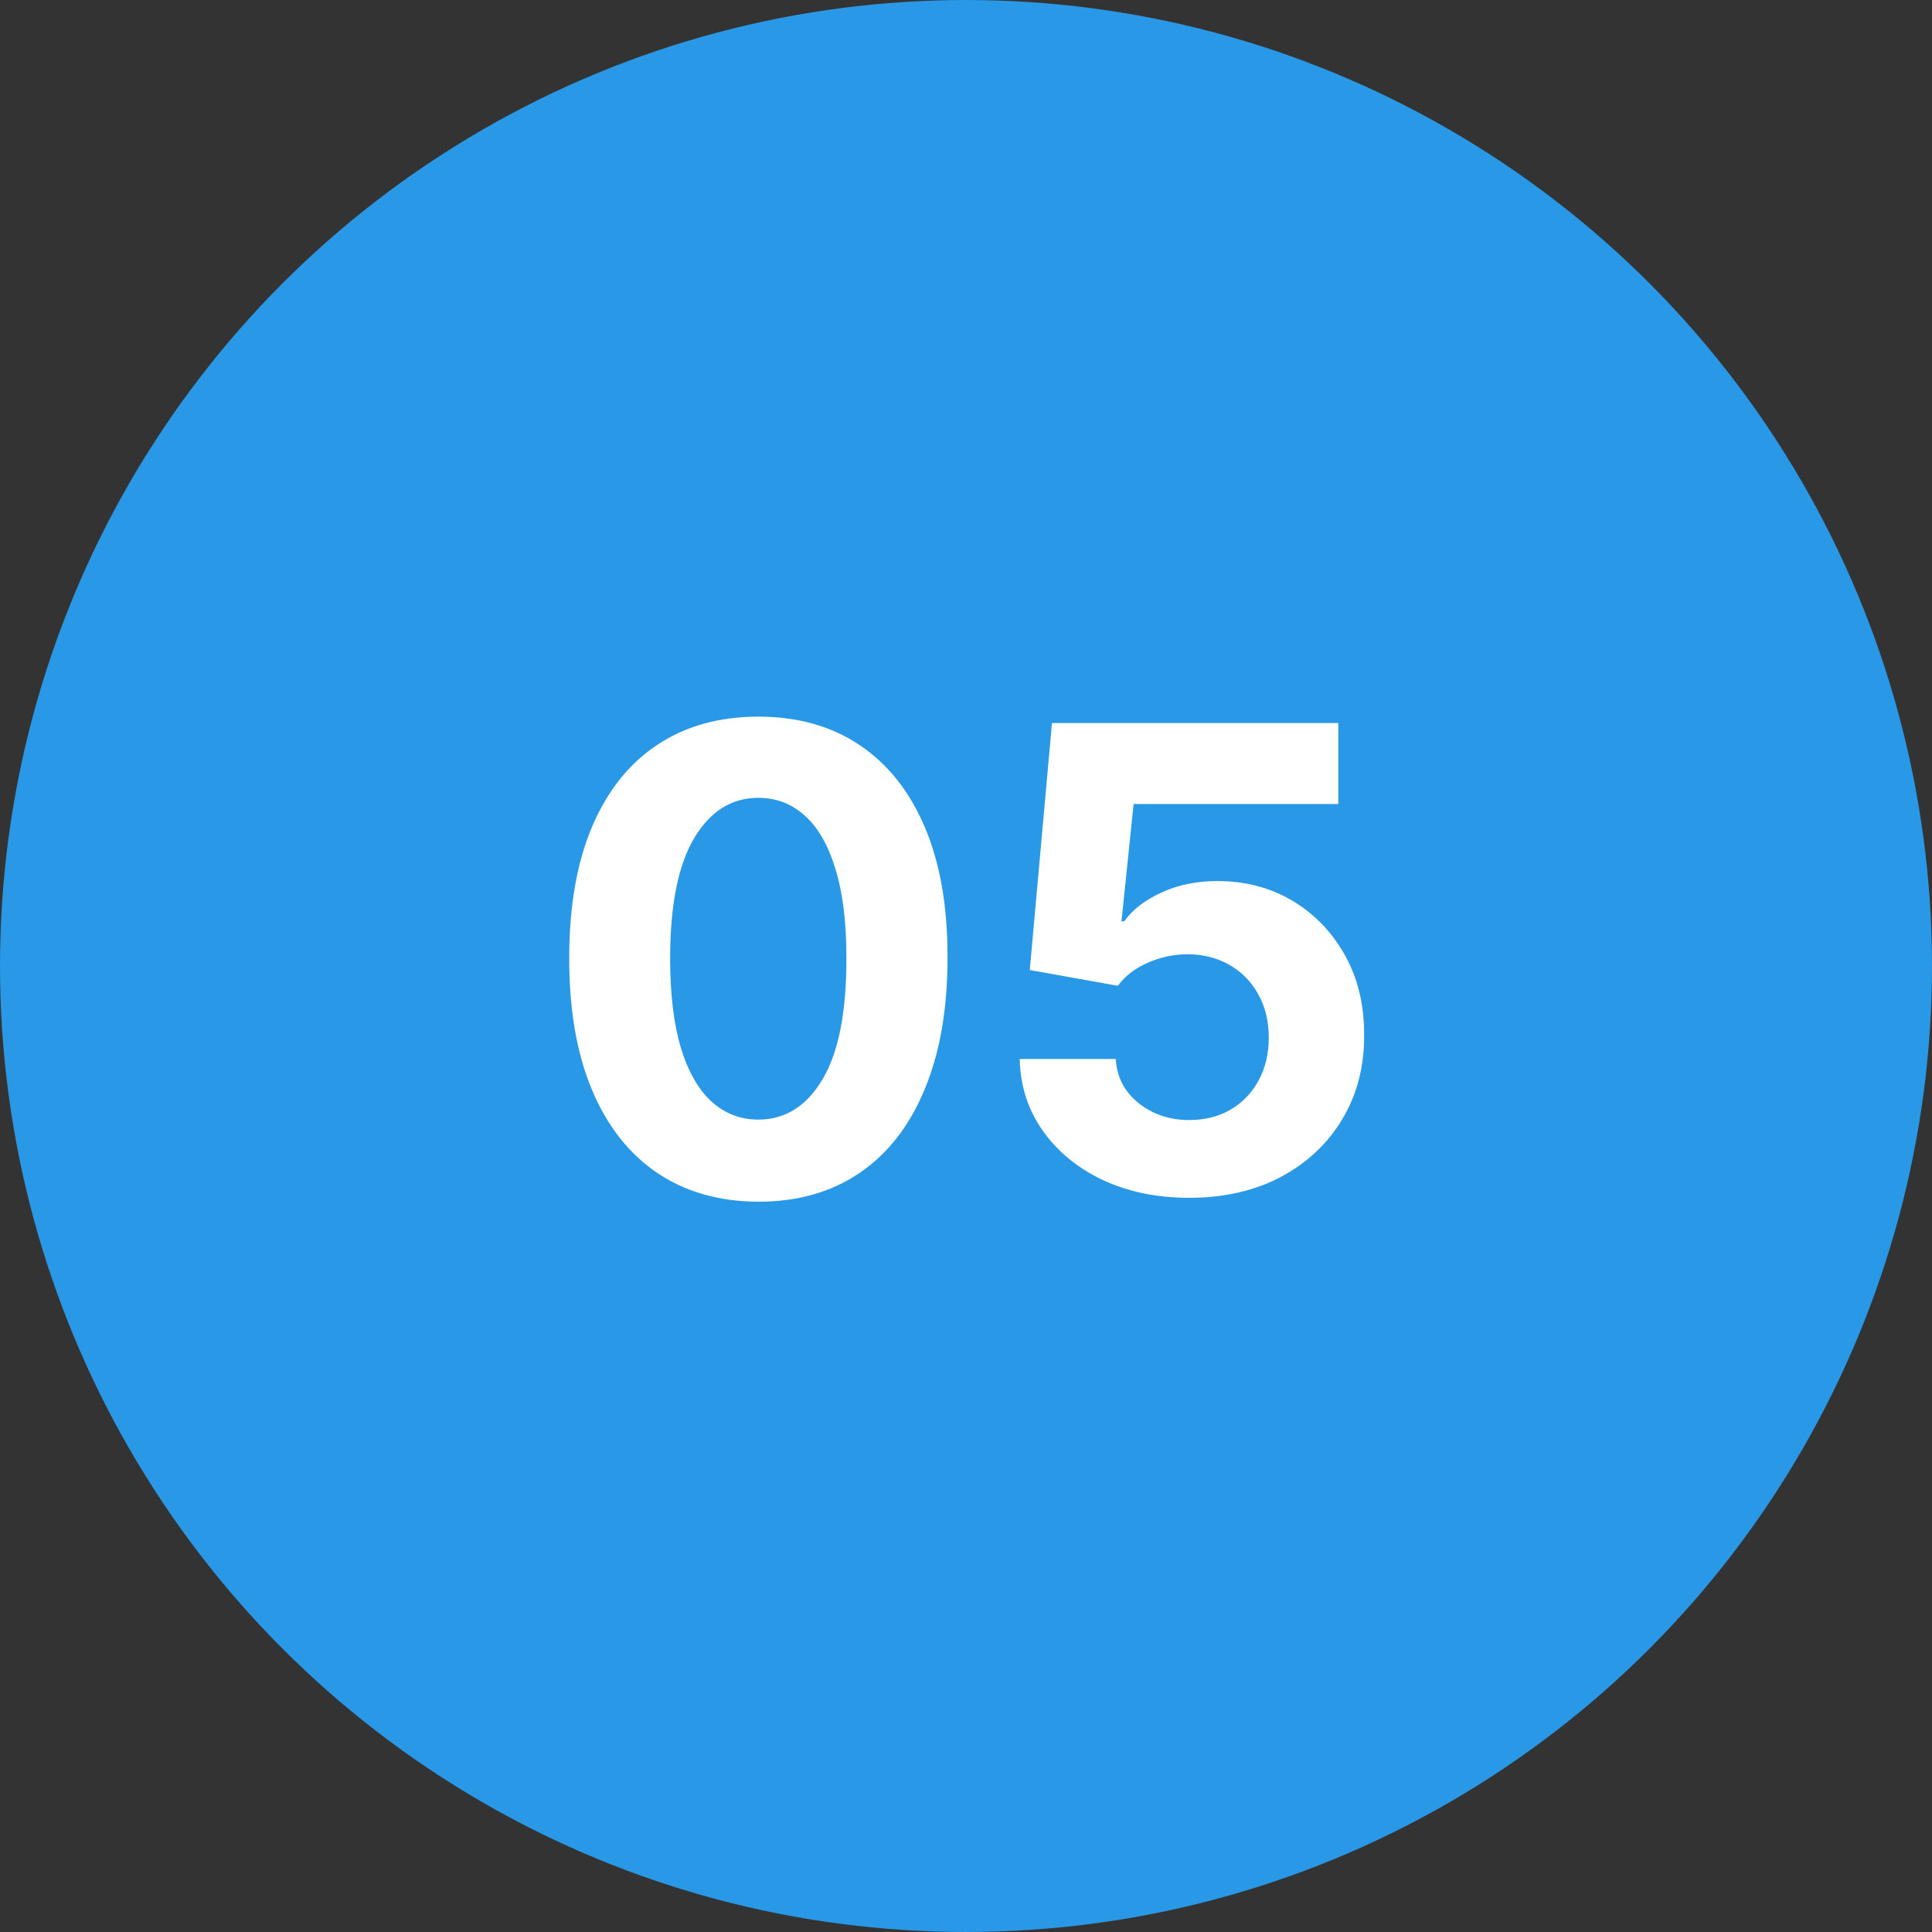 <?xml version="1.0" encoding="UTF-8"?> <svg xmlns="http://www.w3.org/2000/svg" width="60" height="60" viewBox="0 0 60 60" fill="none"><rect x="0" y="0" width="60" height="60" fill="#333333" stroke="none"/> <circle cx="30" cy="30" r="29.5" fill="#2998E6" stroke="#2998E6"></circle> <path d="M23.552 37.32C22.33 37.315 21.279 37.014 20.399 36.418C19.523 35.821 18.848 34.957 18.375 33.825C17.906 32.694 17.674 31.332 17.678 29.741C17.678 28.155 17.913 26.803 18.382 25.686C18.855 24.569 19.53 23.719 20.406 23.136C21.286 22.549 22.335 22.256 23.552 22.256C24.769 22.256 25.815 22.549 26.691 23.136C27.572 23.724 28.249 24.576 28.723 25.693C29.196 26.806 29.43 28.155 29.426 29.741C29.426 31.337 29.189 32.701 28.715 33.832C28.247 34.964 27.574 35.828 26.698 36.425C25.822 37.021 24.774 37.32 23.552 37.32ZM23.552 34.77C24.385 34.77 25.051 34.351 25.548 33.513C26.045 32.675 26.291 31.418 26.286 29.741C26.286 28.638 26.173 27.72 25.945 26.986C25.723 26.252 25.406 25.7 24.994 25.331C24.587 24.962 24.106 24.777 23.552 24.777C22.723 24.777 22.061 25.191 21.563 26.02C21.066 26.849 20.815 28.089 20.811 29.741C20.811 30.859 20.922 31.792 21.144 32.54C21.372 33.283 21.691 33.842 22.103 34.216C22.515 34.585 22.998 34.77 23.552 34.77ZM36.931 37.199C35.927 37.199 35.032 37.014 34.246 36.645C33.465 36.276 32.845 35.767 32.386 35.118C31.926 34.469 31.687 33.726 31.668 32.888H34.651C34.684 33.451 34.921 33.908 35.361 34.258C35.802 34.609 36.325 34.784 36.931 34.784C37.414 34.784 37.84 34.678 38.209 34.465C38.583 34.247 38.875 33.946 39.083 33.562C39.296 33.174 39.403 32.729 39.403 32.227C39.403 31.716 39.294 31.266 39.076 30.878C38.863 30.49 38.567 30.187 38.188 29.969C37.809 29.751 37.376 29.64 36.888 29.635C36.462 29.635 36.048 29.723 35.645 29.898C35.248 30.073 34.938 30.312 34.715 30.615L31.981 30.125L32.67 22.454H41.562V24.969H35.205L34.829 28.612H34.914C35.17 28.252 35.556 27.954 36.072 27.717C36.588 27.481 37.165 27.362 37.804 27.362C38.681 27.362 39.462 27.568 40.148 27.98C40.835 28.392 41.377 28.958 41.775 29.678C42.172 30.392 42.369 31.216 42.364 32.149C42.369 33.129 42.142 34.001 41.682 34.763C41.228 35.52 40.591 36.117 39.772 36.553C38.957 36.983 38.011 37.199 36.931 37.199Z" fill="white"></path> </svg> 